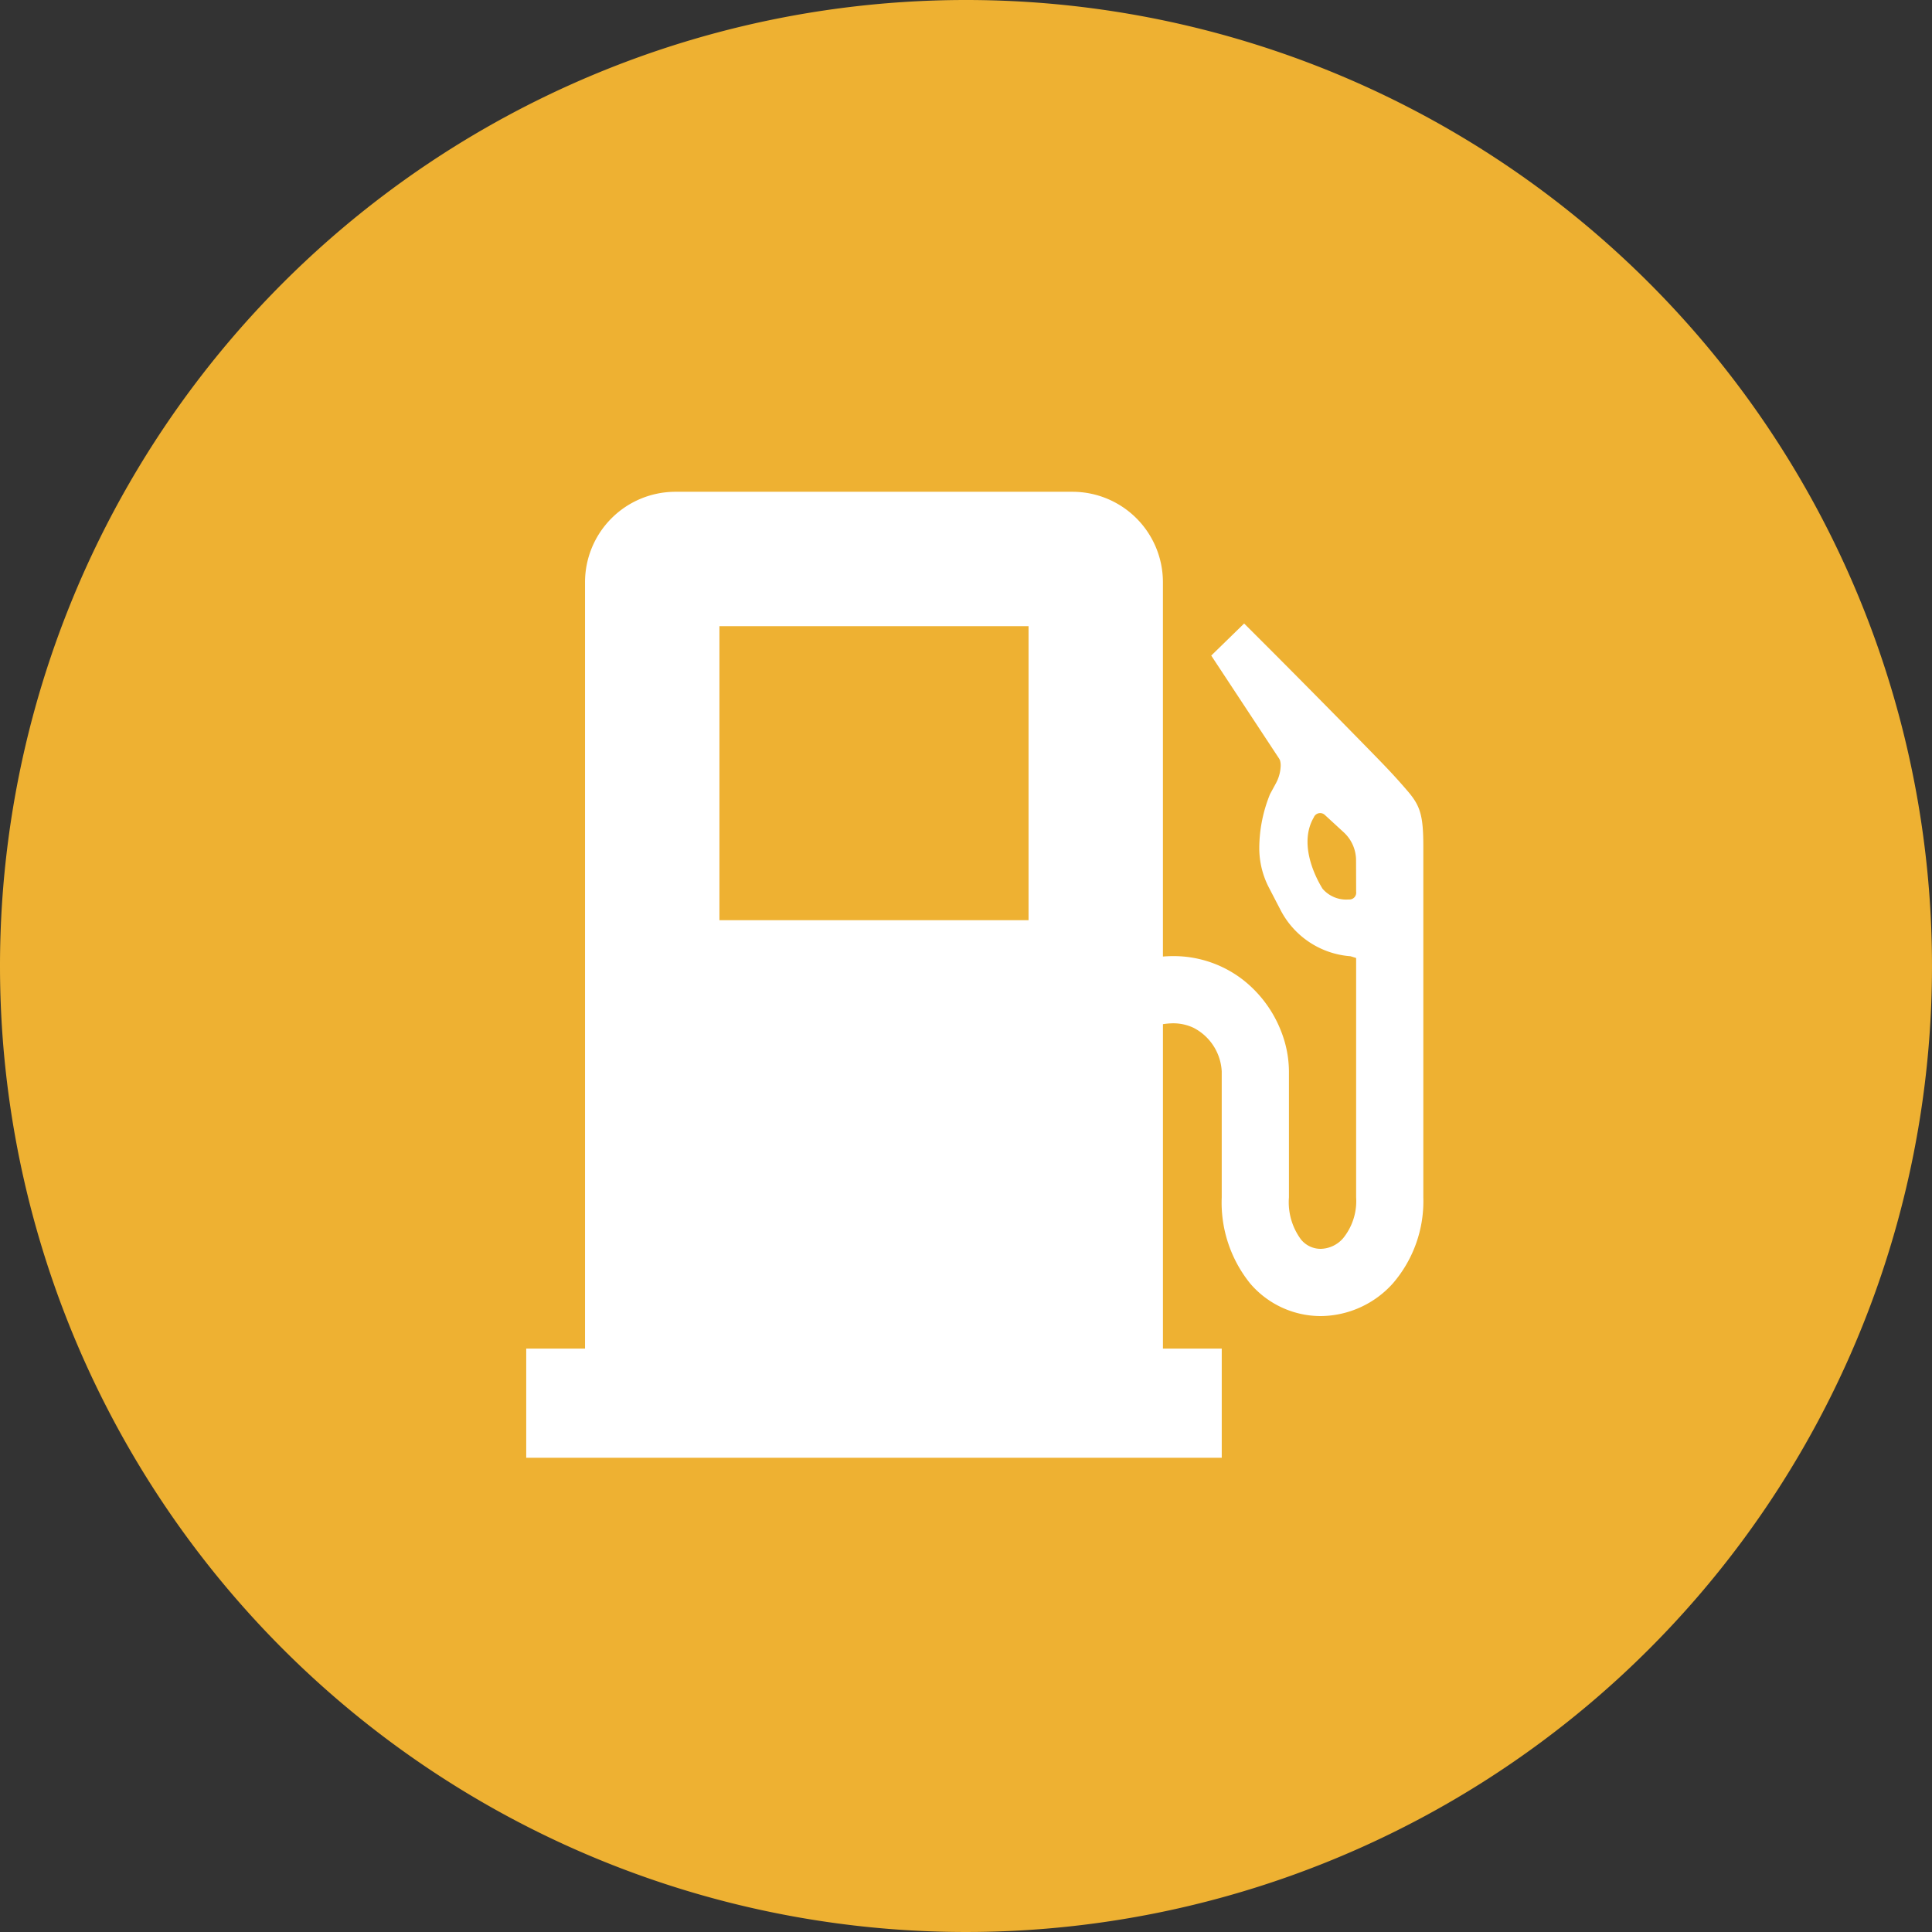 <svg xmlns="http://www.w3.org/2000/svg" width="110" height="110" viewBox="0 0 110 110"><rect x="0" y="0" width="110" height="110" fill="#333333" stroke="none"/><g transform="translate(-2123 -2223)"><path d="M55,0A55,55,0,1,1,0,55,55,55,0,0,1,55,0Z" transform="translate(2123 2223)" fill="#eeb132"/><g transform="translate(2151 2251)"><path d="M52.142,17.038c-.784-.915-1.3-1.442-2.237-2.4-3-3.069-5.714-5.784-5.717-5.787L42.836,7.5,40.963,9.326l3.874,5.879.04.082a1.026,1.026,0,0,1,.04.3,2.239,2.239,0,0,1-.266,1l-.34.626a8.212,8.212,0,0,0-.613,3.069,4.882,4.882,0,0,0,.549,2.254l.67,1.292a4.887,4.887,0,0,0,3.974,2.616l.322.1V40.174a3.357,3.357,0,0,1-.74,2.324,1.736,1.736,0,0,1-1.28.606,1.442,1.442,0,0,1-1.119-.532,3.568,3.568,0,0,1-.687-2.4V33a6.317,6.317,0,0,0-.434-2.253,6.872,6.872,0,0,0-2.186-2.963,6.452,6.452,0,0,0-4-1.347c-.183,0-.368.01-.555.024V5.152A5.151,5.151,0,0,0,33.061,0h-22.6A5.151,5.151,0,0,0,5.309,5.152V48.783H1.961V55h39.6V48.783H38.213V30.312a3.931,3.931,0,0,1,.555-.049,2.707,2.707,0,0,1,1.192.258A2.963,2.963,0,0,1,41.56,33v7.174a7.338,7.338,0,0,0,1.625,4.909,5.29,5.29,0,0,0,4.007,1.849,5.572,5.572,0,0,0,4.114-1.863,7.161,7.161,0,0,0,1.732-4.895V20.207C53.039,18.413,52.86,17.875,52.142,17.038ZM30.561,24.391h-17.6V7.652h17.6V24.391Zm18.652-1.617a.386.386,0,0,1-.419.438A1.773,1.773,0,0,1,47.3,22.6c-.558-.906-1.309-2.672-.5-4.056a.39.39,0,0,1,.615-.159l1.088,1a2.168,2.168,0,0,1,.705,1.6S49.213,22.473,49.213,22.774Z" fill="#fff"/></g></g></svg>